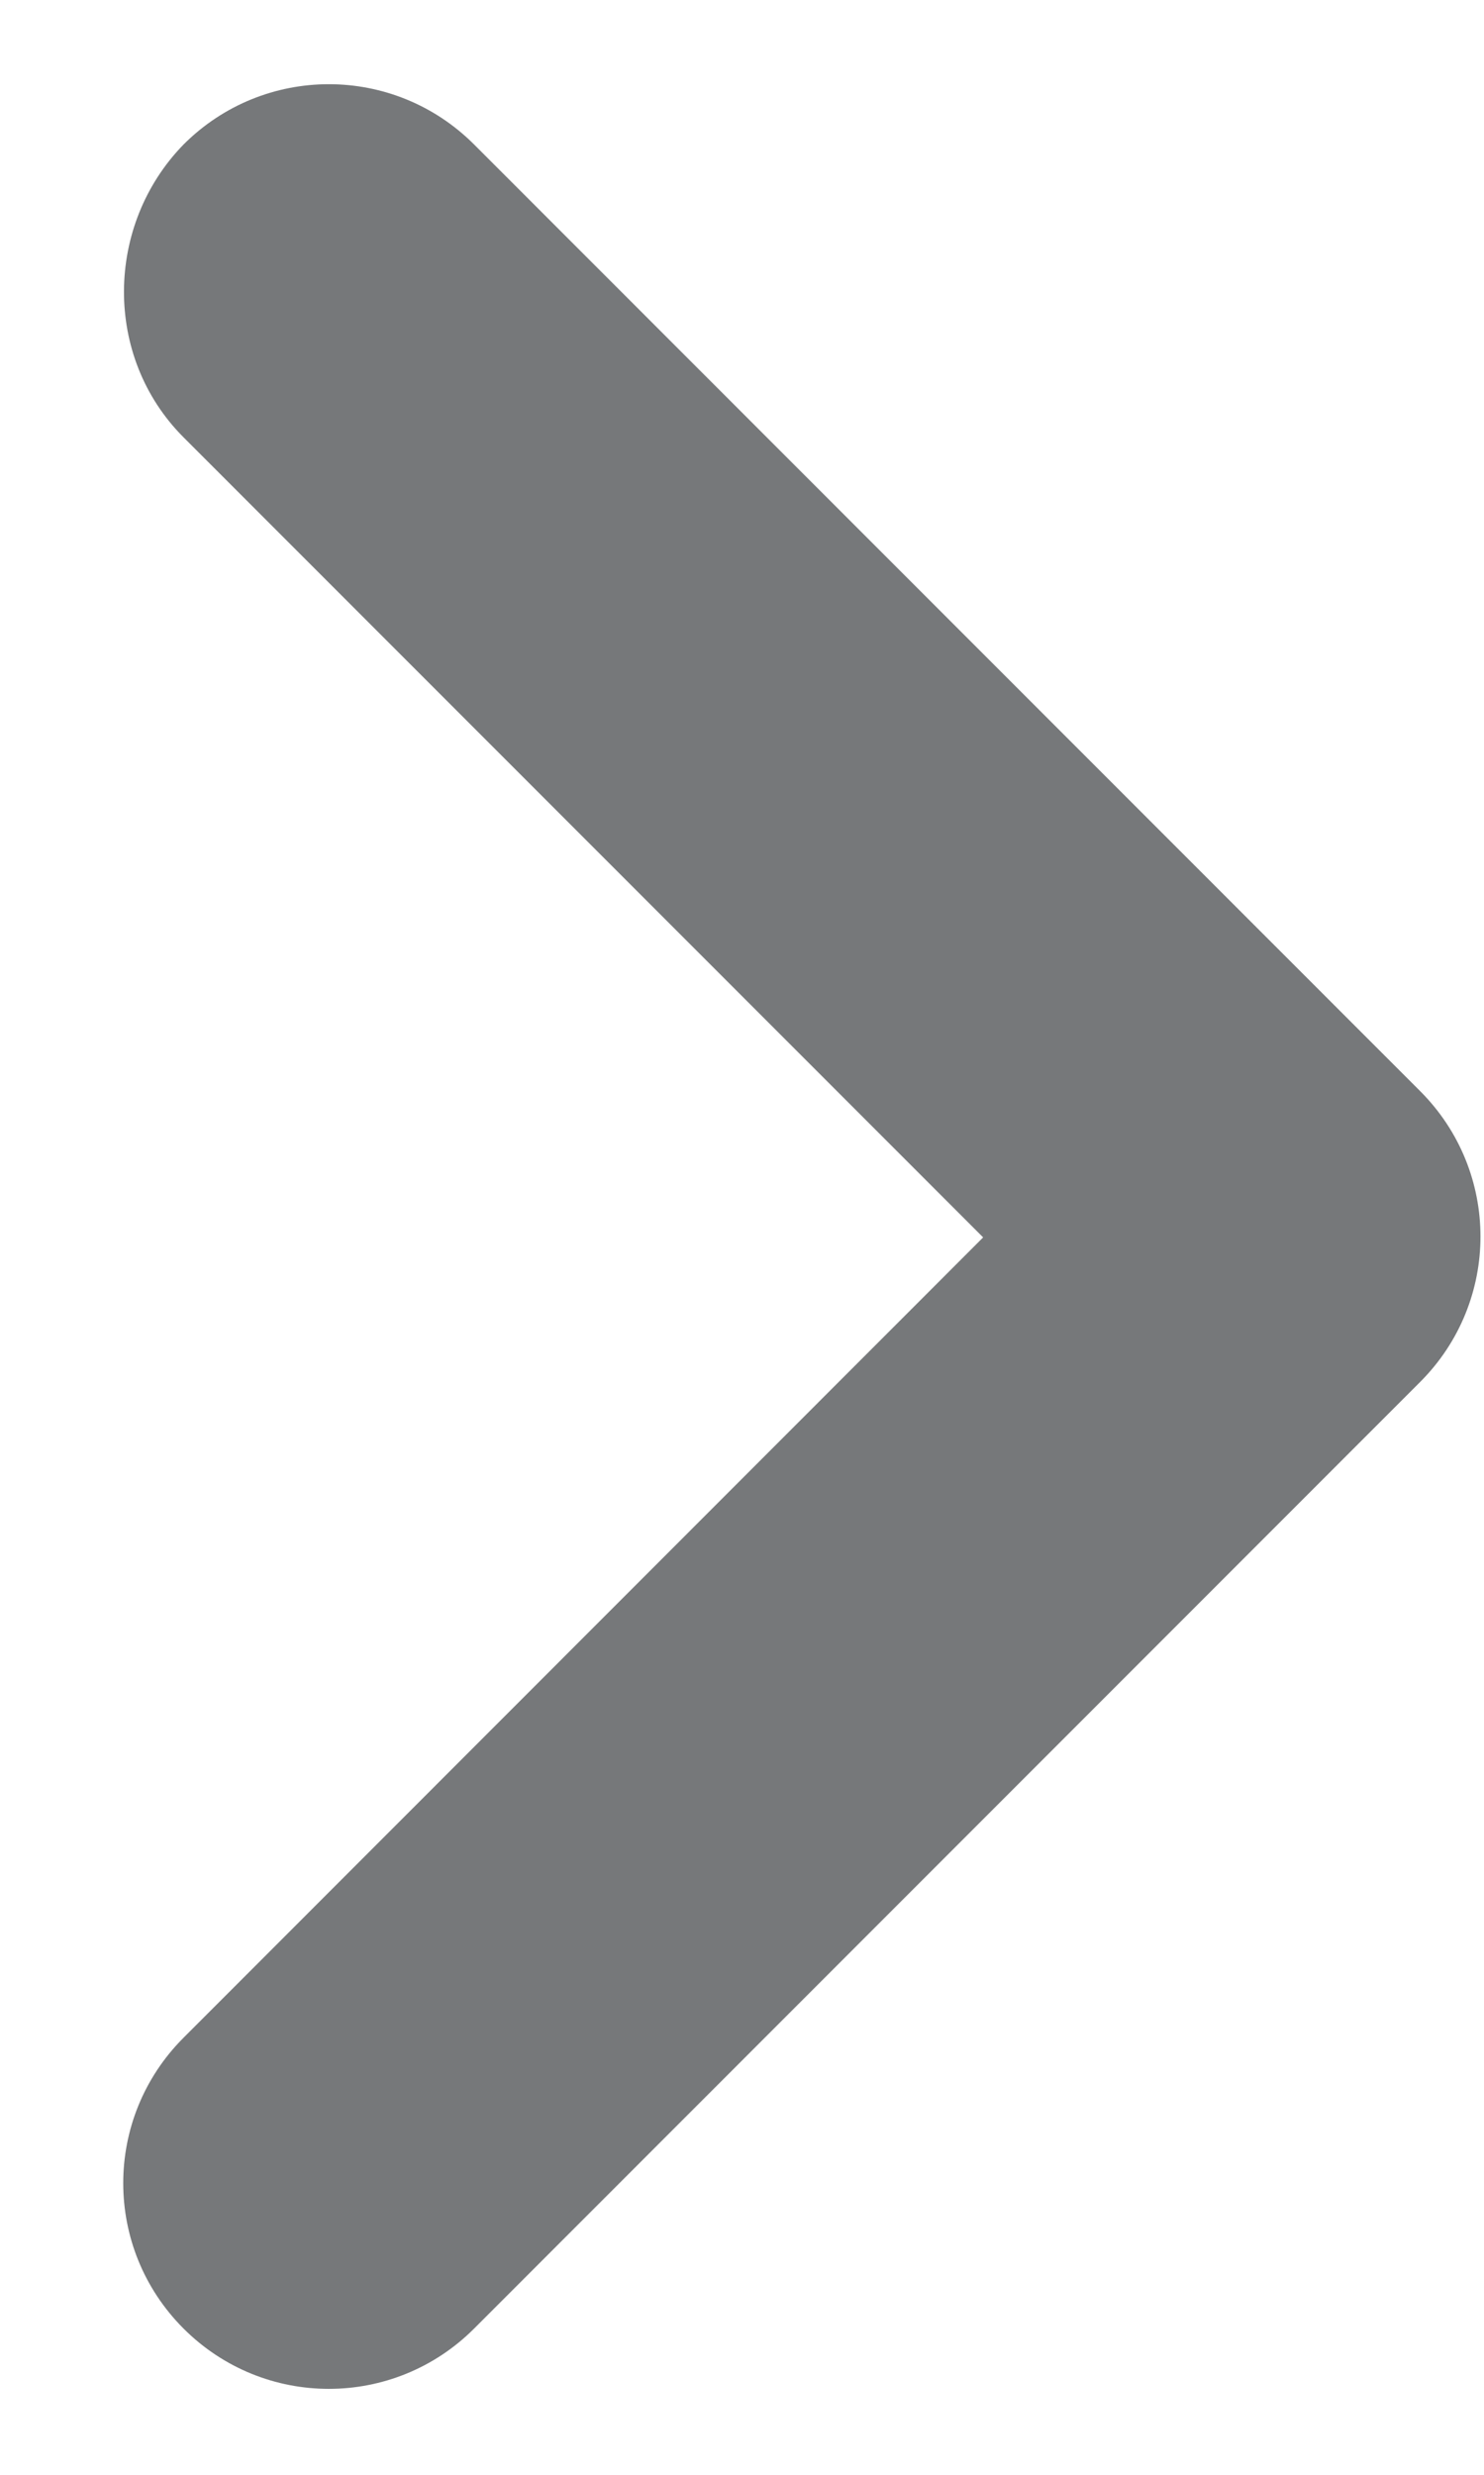 <svg width="6" height="10" viewBox="0 0 6 10" fill="none" xmlns="http://www.w3.org/2000/svg">
<path d="M0.742 1.767L3.975 5L0.742 8.234C0.417 8.559 0.417 9.084 0.742 9.409C1.067 9.734 1.592 9.734 1.917 9.409L5.742 5.584C6.067 5.259 6.067 4.734 5.742 4.409L1.917 0.584C1.592 0.259 1.067 0.259 0.742 0.584C0.425 0.909 0.417 1.442 0.742 1.767Z" fill="#76787A"/>
</svg>
